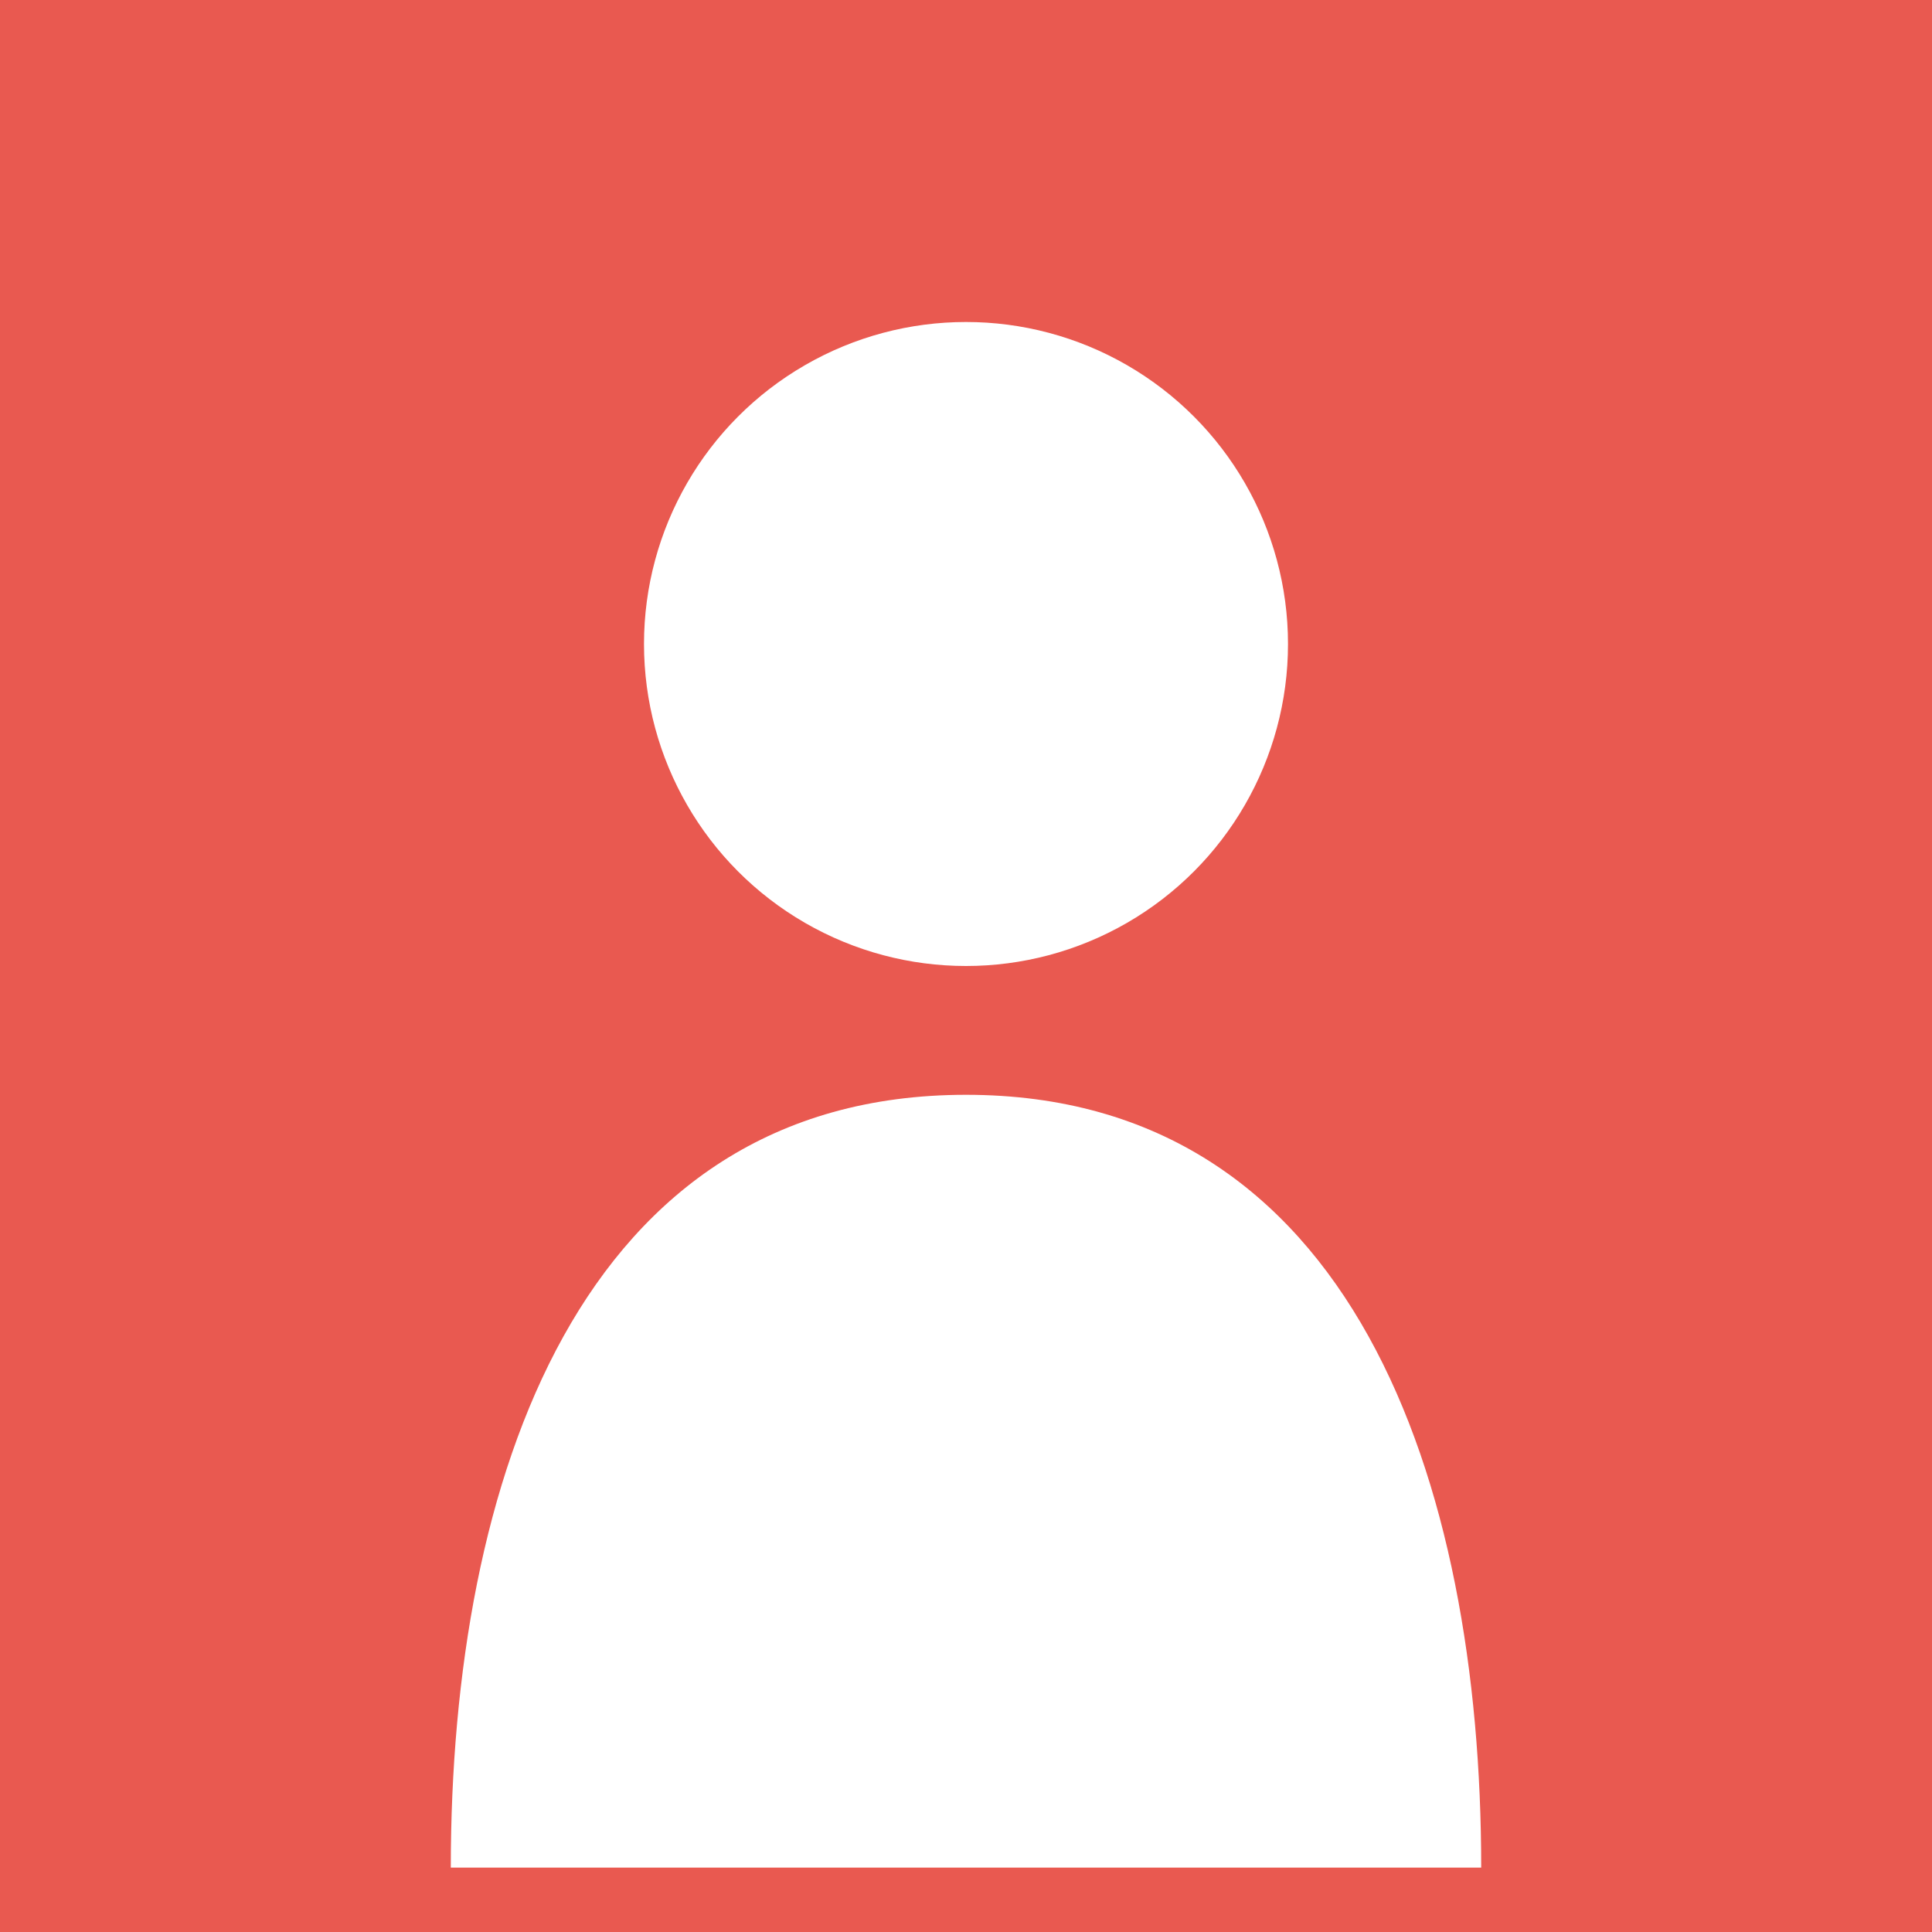 <svg xmlns="http://www.w3.org/2000/svg" width="150" height="150" viewBox="0 0 150 150">
  <rect width="150" height="150" fill="#e95950" />
  <circle cx="75" cy="50" r="25" fill="#ffffff" />
  <path d="M75 85 C 45 85, 35 115, 35 145 L 115 145 C 115 115, 105 85, 75 85 Z" fill="#ffffff" />
</svg>